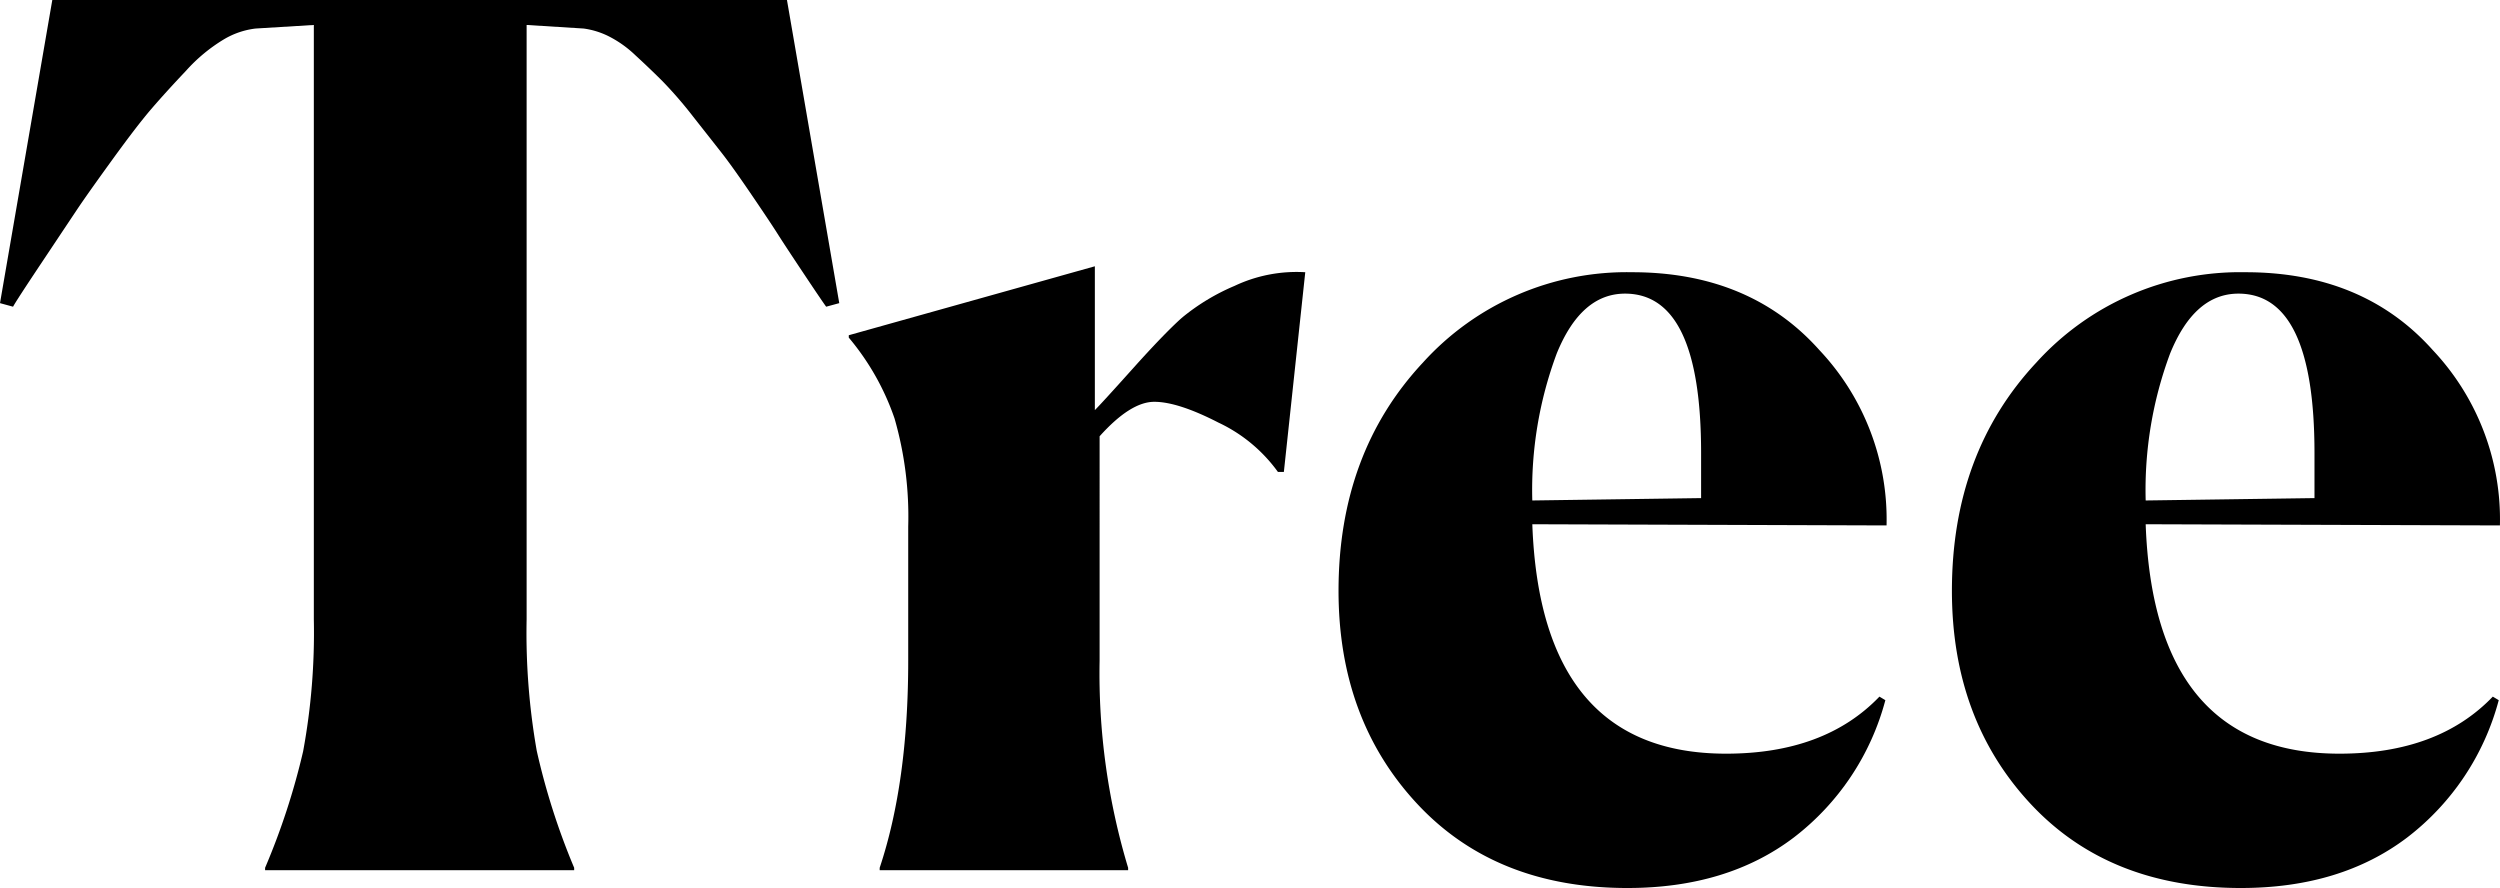 <svg xmlns="http://www.w3.org/2000/svg" width="252.363" height="89.64" viewBox="0 0 252.363 89.64">
  <g id="tree_heading" transform="translate(-1454.793 -1696.277)" style="isolation: isolate">
    <g id="グループ_2685" data-name="グループ 2685" style="isolation: isolate">
      <path id="パス_6113" data-name="パス 6113" d="M1512.753,1784.117h-31.2v-.24a70.729,70.729,0,0,0,3.84-11.76,65.963,65.963,0,0,0,1.08-13.32v-60l-5.88.36a8.131,8.131,0,0,0-3.18,1.08,16.711,16.711,0,0,0-3.84,3.18q-2.1,2.221-3.54,3.9t-3.96,5.161q-2.52,3.481-3.48,4.919t-3.6,5.4q-2.641,3.961-2.88,4.44l-1.32-.36,5.28-30.6h74.16l5.28,30.6-1.32.36q-.36-.479-2.28-3.36t-2.64-4.02q-.72-1.139-2.64-3.96t-3-4.2q-1.08-1.379-2.88-3.66a42.136,42.136,0,0,0-3.06-3.54q-1.258-1.26-2.76-2.64a11.169,11.169,0,0,0-2.82-1.98,8.12,8.12,0,0,0-2.4-.72l-5.76-.36v60a68.7,68.7,0,0,0,1.02,13.261,69.832,69.832,0,0,0,3.78,11.819Z"/>
      <path id="パス_6114" data-name="パス 6114" d="M1543.593,1784.117v-.24q2.88-8.64,2.88-20.88v-13.559a35.8,35.8,0,0,0-1.38-10.92,25.517,25.517,0,0,0-4.62-8.161v-.24l24.84-6.96v14.52q.72-.72,3.839-4.2t4.92-5.1a21.414,21.414,0,0,1,5.341-3.24,14.631,14.631,0,0,1,7.14-1.38l-2.16,20.16h-.6a15.534,15.534,0,0,0-6-4.979q-4.081-2.1-6.48-2.1t-5.52,3.48V1763a67.867,67.867,0,0,0,2.88,20.88v.24Z"/>
      <path id="パス_6115" data-name="パス 6115" d="M1645.111,1766.957a25.779,25.779,0,0,1-9.24,13.86q-6.721,5.1-16.8,5.1-13.32,0-21.24-8.52t-7.92-21.48q0-13.919,8.521-23.04a27.738,27.738,0,0,1,21.12-9.12q11.88,0,18.9,7.86a24.916,24.916,0,0,1,6.78,17.7l-35.759-.12q.837,23.161,19.559,23.16,9.96,0,15.481-5.759Zm-26.28-41.04q-4.44,0-6.9,6.061a39.45,39.45,0,0,0-2.46,14.819l17.04-.239V1742Q1626.512,1725.917,1618.831,1725.917Z"/>
      <path id="パス_6116" data-name="パス 6116" d="M1707.029,1766.957a25.784,25.784,0,0,1-9.24,13.86q-6.721,5.1-16.8,5.1-13.321,0-21.24-8.52t-7.92-21.48q0-13.919,8.52-23.04a27.741,27.741,0,0,1,21.12-9.12q11.88,0,18.9,7.86a24.915,24.915,0,0,1,6.779,17.7l-35.759-.12q.837,23.161,19.56,23.16,9.959,0,15.48-5.759Zm-26.28-41.04q-4.442,0-6.9,6.061a39.45,39.45,0,0,0-2.46,14.819l17.04-.239V1742Q1688.429,1725.917,1680.749,1725.917Z"/>
    </g>
  </g>
</svg>
